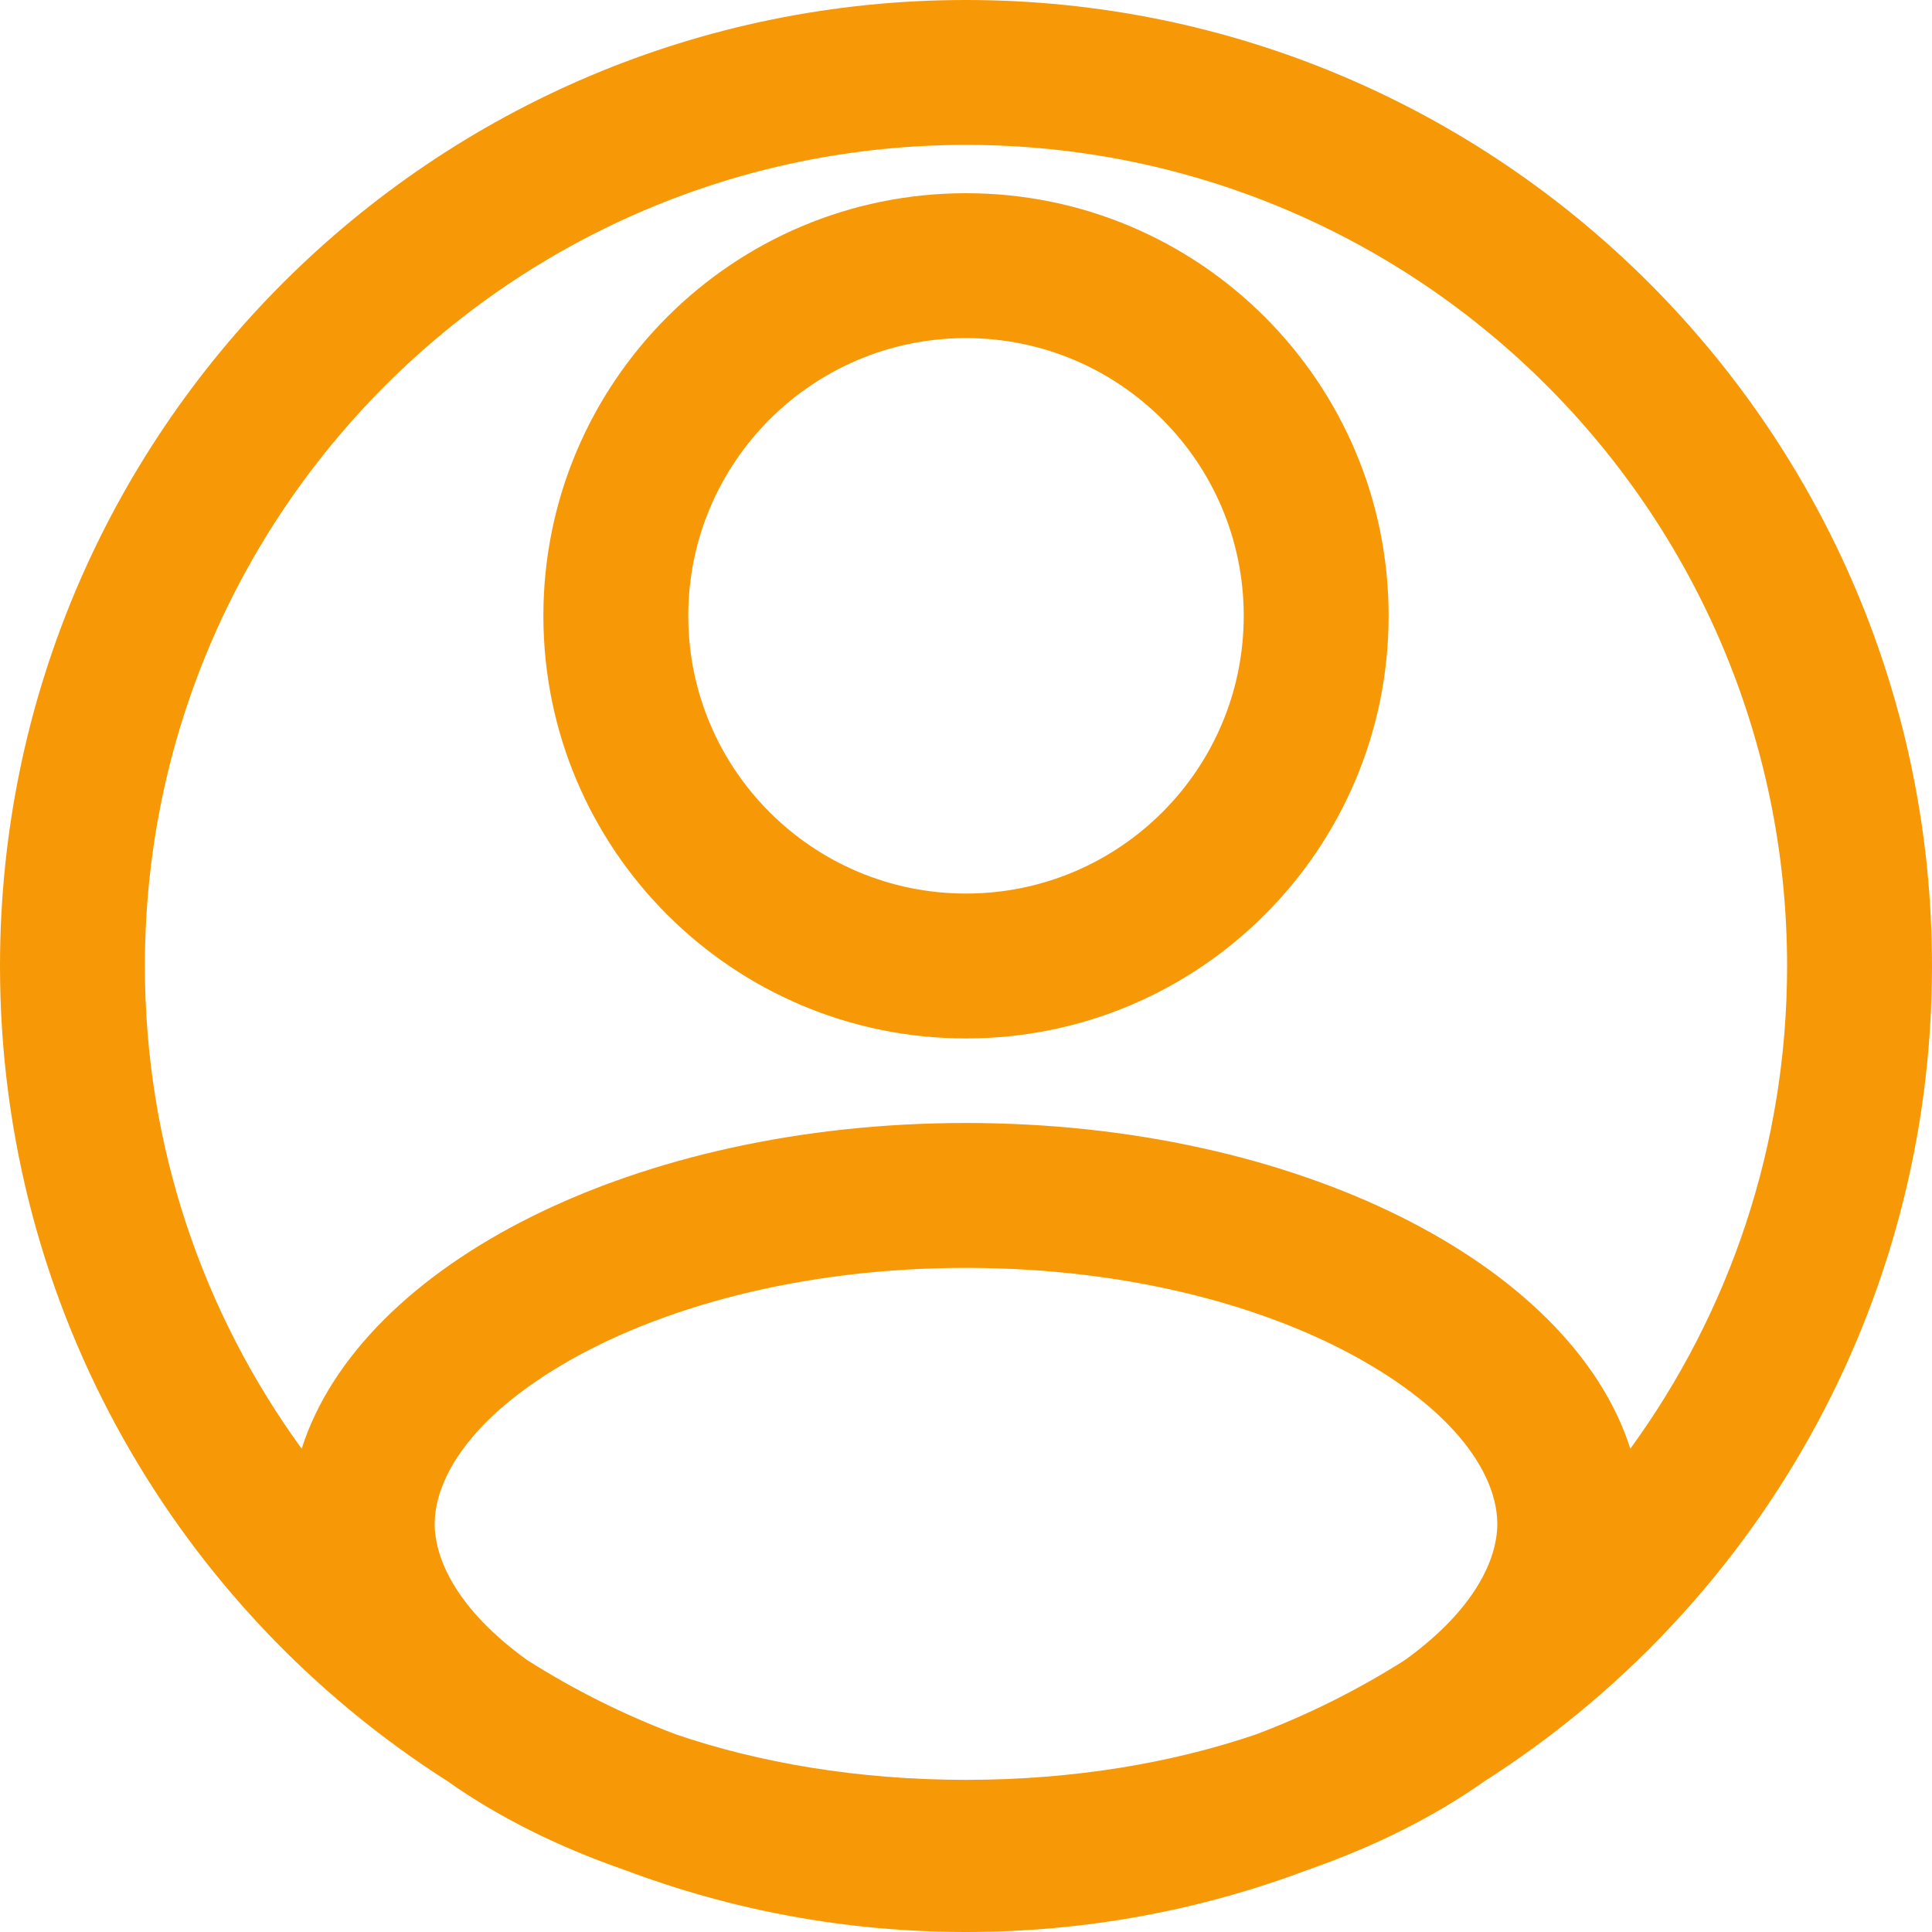 <svg width="36" height="36" viewBox="0 0 36 36" fill="none" xmlns="http://www.w3.org/2000/svg">
<path fill-rule="evenodd" clip-rule="evenodd" d="M18 19.35C22.349 19.35 25.875 15.824 25.875 11.475C25.875 7.126 22.349 3.6 18 3.6C13.651 3.6 10.125 7.126 10.125 11.475C10.125 15.824 13.651 19.35 18 19.35ZM18 16.65C20.858 16.65 23.175 14.333 23.175 11.475C23.175 8.617 20.858 6.3 18 6.3C15.142 6.3 12.825 8.617 12.825 11.475C12.825 14.333 15.142 16.65 18 16.65Z" fill="#F79907"/>
<path fill-rule="evenodd" clip-rule="evenodd" d="M8.339 33.19C3.325 29.995 0 24.386 0 18C0 8.059 8.059 0 18 0C27.941 0 36 8.059 36 18C36 24.387 32.674 29.996 27.66 33.191C26.727 33.851 25.606 34.413 24.346 34.85C22.372 35.593 20.233 36 18 36C15.767 36 13.629 35.593 11.656 34.85C10.394 34.414 9.272 33.85 8.339 33.19ZM12.593 32.317C14.129 32.842 15.973 33.165 18 33.165C20.028 33.165 21.873 32.841 23.409 32.316C24.382 31.949 25.308 31.484 26.175 30.935C27.509 29.974 27.9 29.028 27.9 28.395C27.9 27.669 27.387 26.535 25.532 25.435C23.737 24.37 21.08 23.625 18 23.625C14.92 23.625 12.263 24.37 10.467 25.435C8.613 26.535 8.1 27.669 8.1 28.395C8.1 29.028 8.491 29.973 9.824 30.934C10.691 31.484 11.618 31.949 12.593 32.317ZM5.621 26.994C6.727 23.538 11.849 20.925 18 20.925C24.151 20.925 29.273 23.538 30.379 26.994C32.216 24.47 33.3 21.361 33.3 18C33.3 9.55 26.45 2.7 18 2.7C9.55 2.7 2.7 9.55 2.7 18C2.7 21.361 3.784 24.469 5.621 26.994Z" fill="#F79907"/>
</svg>
